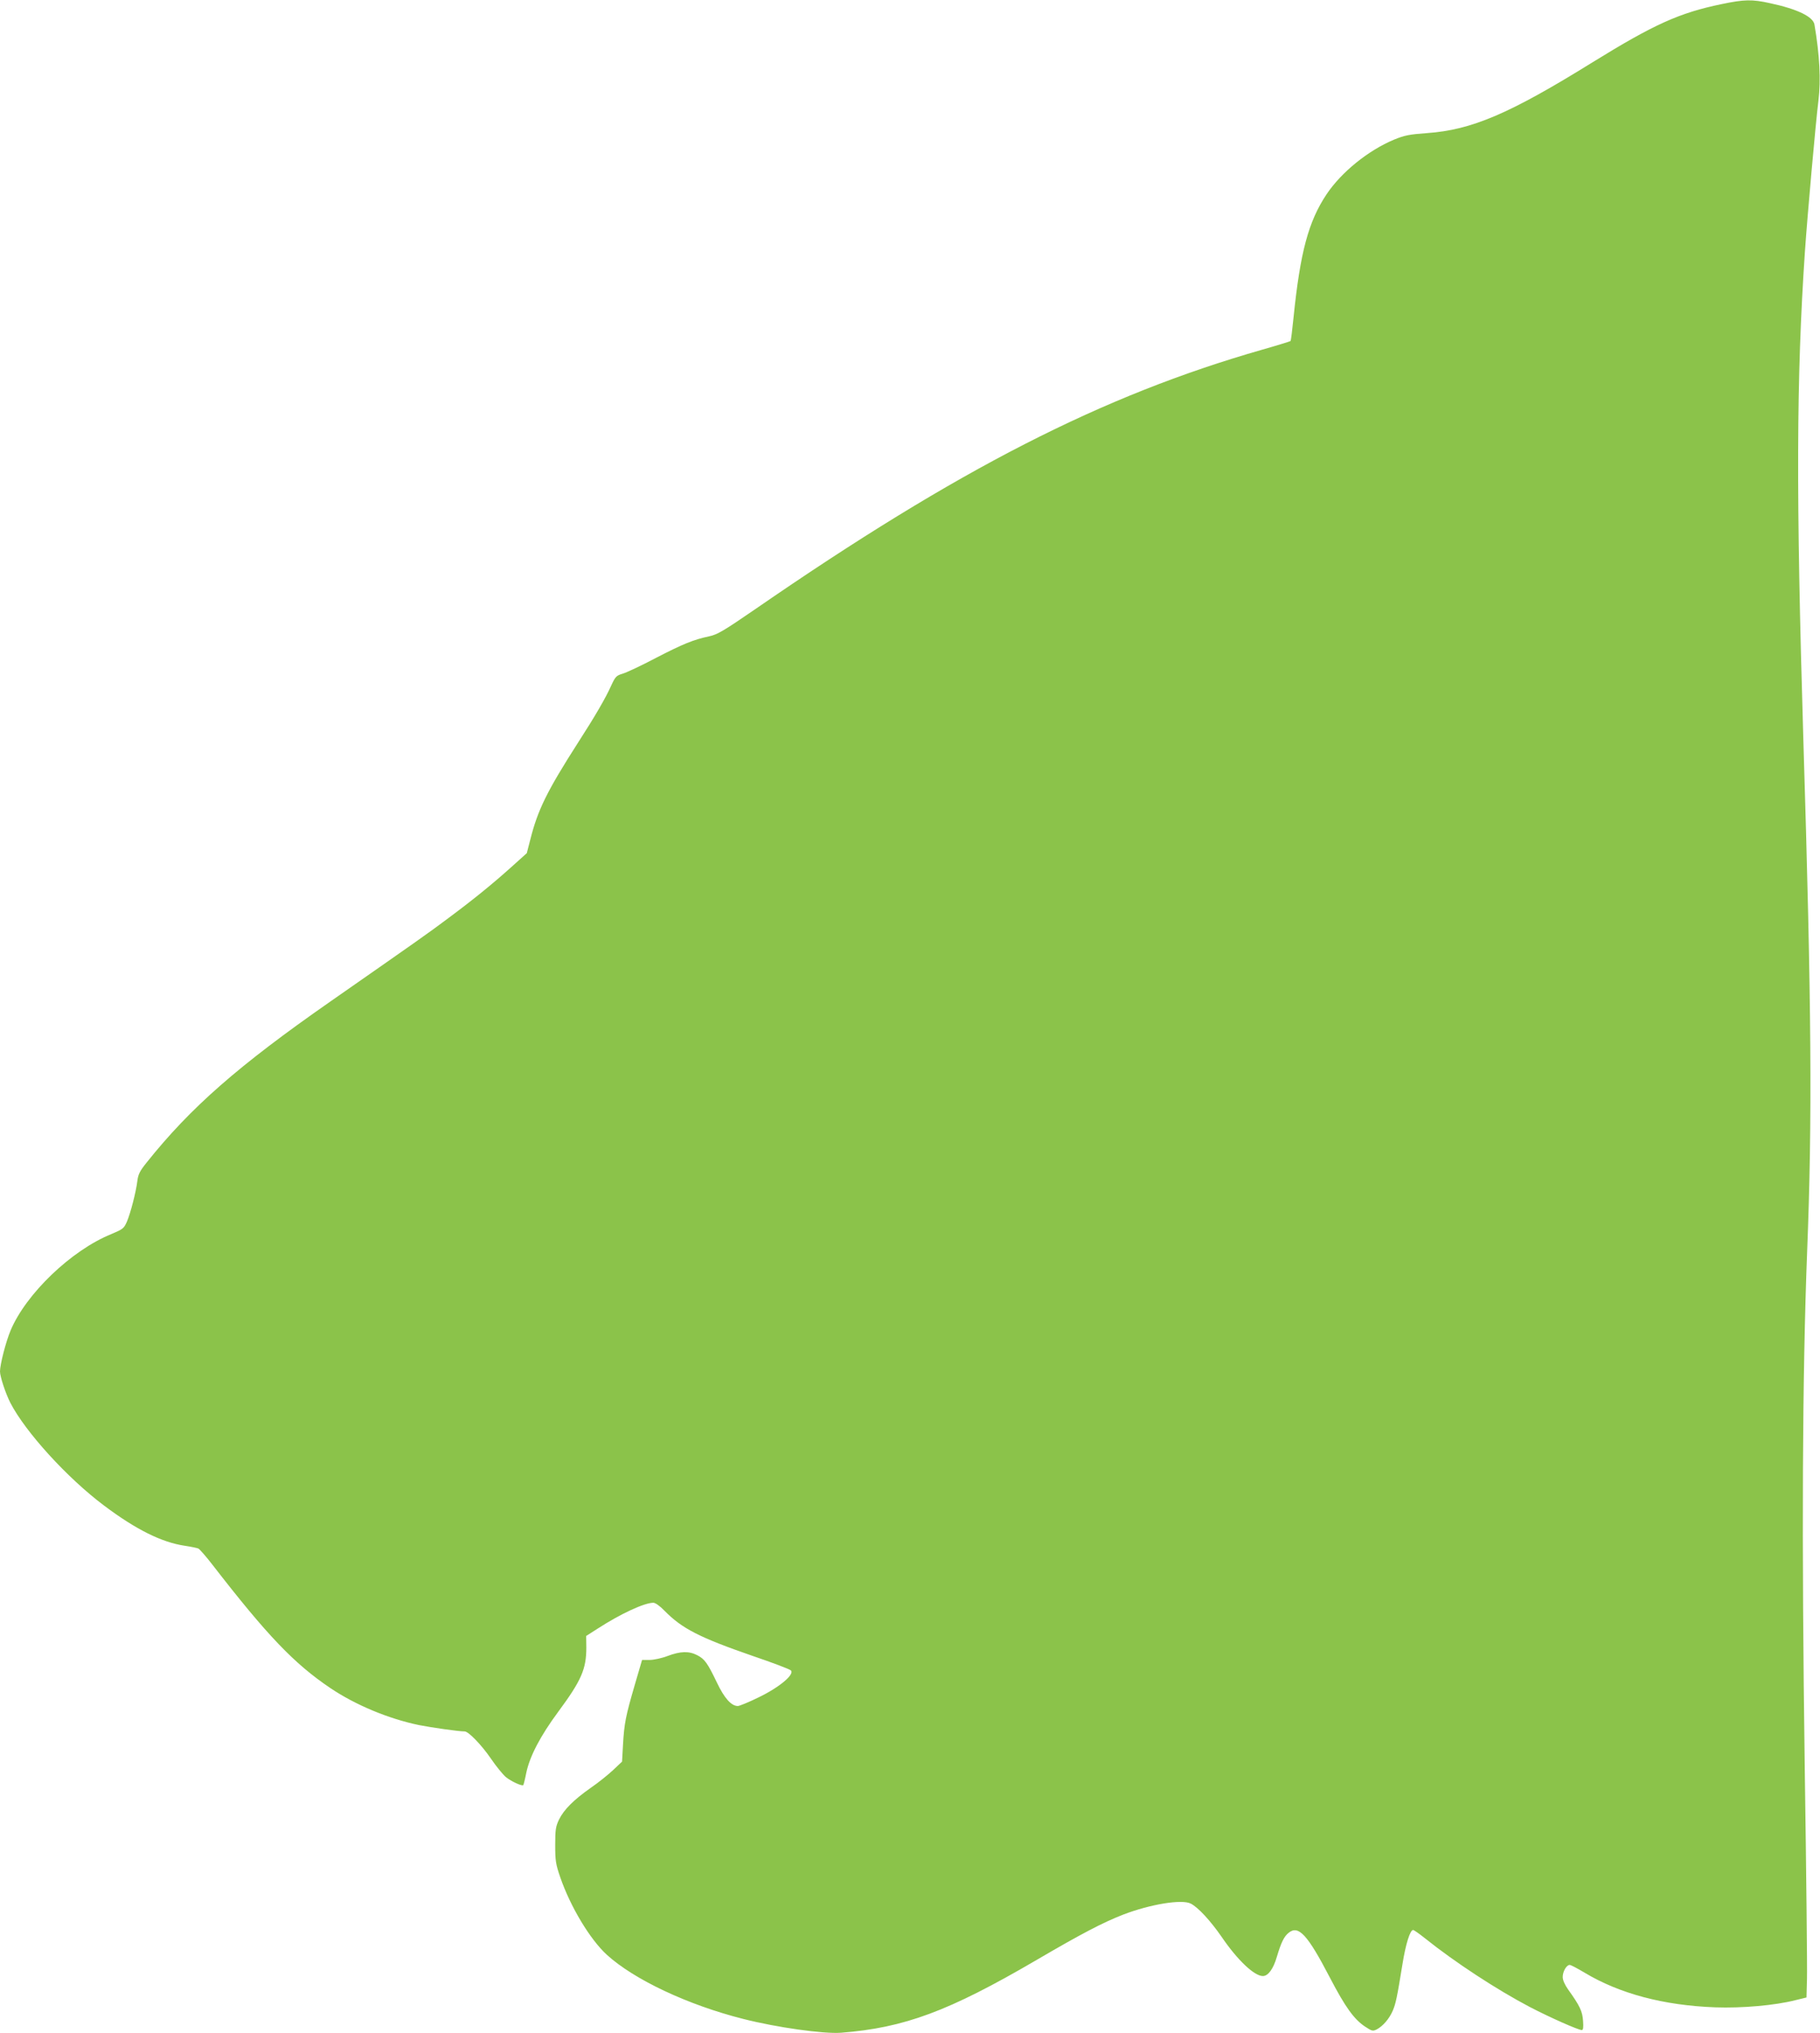 <?xml version="1.0" standalone="no"?>
<!DOCTYPE svg PUBLIC "-//W3C//DTD SVG 20010904//EN"
 "http://www.w3.org/TR/2001/REC-SVG-20010904/DTD/svg10.dtd">
<svg version="1.0" xmlns="http://www.w3.org/2000/svg"
 width="1146pt" height="1280pt" viewBox="0 0 1146 1280"
 preserveAspectRatio="xMidYMid meet">
<g transform="translate(0,1280) scale(0.1,-0.1)"
fill="#8bc34a" stroke="none">
<path d="M10840 12774 c-266 -55 -425 -127 -812 -366 -524 -325 -761 -426
-1043 -446 -111 -8 -141 -14 -207 -41 -163 -68 -332 -205 -425 -344 -114 -171
-166 -364 -208 -776 -8 -79 -16 -146 -19 -148 -2 -2 -82 -27 -177 -54 -1010
-289 -1915 -752 -3195 -1635 -198 -136 -237 -159 -289 -170 -99 -21 -165 -48
-337 -137 -89 -47 -183 -91 -207 -98 -40 -12 -46 -18 -72 -74 -34 -77 -104
-197 -206 -355 -200 -312 -257 -429 -304 -616 l-22 -85 -99 -89 c-116 -104
-237 -203 -403 -326 -110 -83 -203 -148 -735 -519 -581 -405 -880 -667 -1157
-1014 -42 -52 -53 -74 -58 -115 -9 -72 -43 -203 -66 -257 -19 -43 -25 -47 -98
-78 -252 -102 -537 -376 -634 -606 -30 -71 -67 -215 -67 -259 0 -32 35 -138
65 -197 95 -184 358 -473 590 -647 201 -151 362 -231 507 -253 40 -6 80 -14
88 -18 8 -5 48 -50 88 -102 346 -447 515 -623 742 -776 159 -107 366 -193 558
-233 82 -16 249 -40 288 -40 24 0 107 -86 165 -171 34 -50 77 -102 95 -117 32
-26 101 -58 109 -50 2 2 11 37 19 78 22 104 88 231 202 385 145 196 176 268
176 403 l-1 73 72 46 c147 95 295 163 351 163 13 0 42 -21 71 -51 110 -112
220 -168 555 -284 124 -42 232 -83 240 -91 25 -25 -73 -107 -204 -170 -61 -30
-120 -54 -130 -54 -41 0 -85 49 -132 148 -59 123 -77 148 -124 172 -52 27
-106 25 -186 -5 -36 -14 -88 -25 -113 -25 l-48 0 -46 -157 c-58 -199 -66 -242
-74 -375 l-6 -108 -56 -53 c-31 -29 -94 -80 -141 -112 -108 -76 -169 -137
-200 -200 -21 -44 -24 -64 -24 -160 0 -98 3 -120 32 -204 64 -185 187 -390
293 -487 171 -156 510 -316 859 -404 212 -54 506 -95 615 -87 399 31 679 135
1230 457 289 169 418 236 548 287 170 65 369 98 425 69 47 -24 124 -108 194
-209 100 -147 206 -247 260 -247 33 0 66 45 88 121 27 91 46 129 74 151 62 51
119 -11 260 -282 97 -186 152 -262 221 -308 44 -29 49 -30 74 -18 39 21 78 66
100 116 20 47 27 80 62 295 20 126 48 215 67 215 5 0 38 -23 73 -51 191 -153
453 -324 662 -434 125 -65 305 -145 327 -145 9 0 11 16 8 58 -4 60 -20 94 -93
196 -22 31 -35 60 -35 80 0 35 24 76 44 76 7 0 49 -22 94 -49 220 -132 498
-206 822 -218 168 -6 376 12 505 45 l70 17 3 115 c2 63 -4 662 -14 1330 -20
1451 -15 2472 15 3250 33 834 28 1538 -24 3230 -46 1534 -44 2269 10 3065 16
232 68 814 85 950 16 131 8 289 -25 481 -9 49 -107 97 -280 134 -112 25 -162
24 -305 -6z"/>
</g>
</svg>
